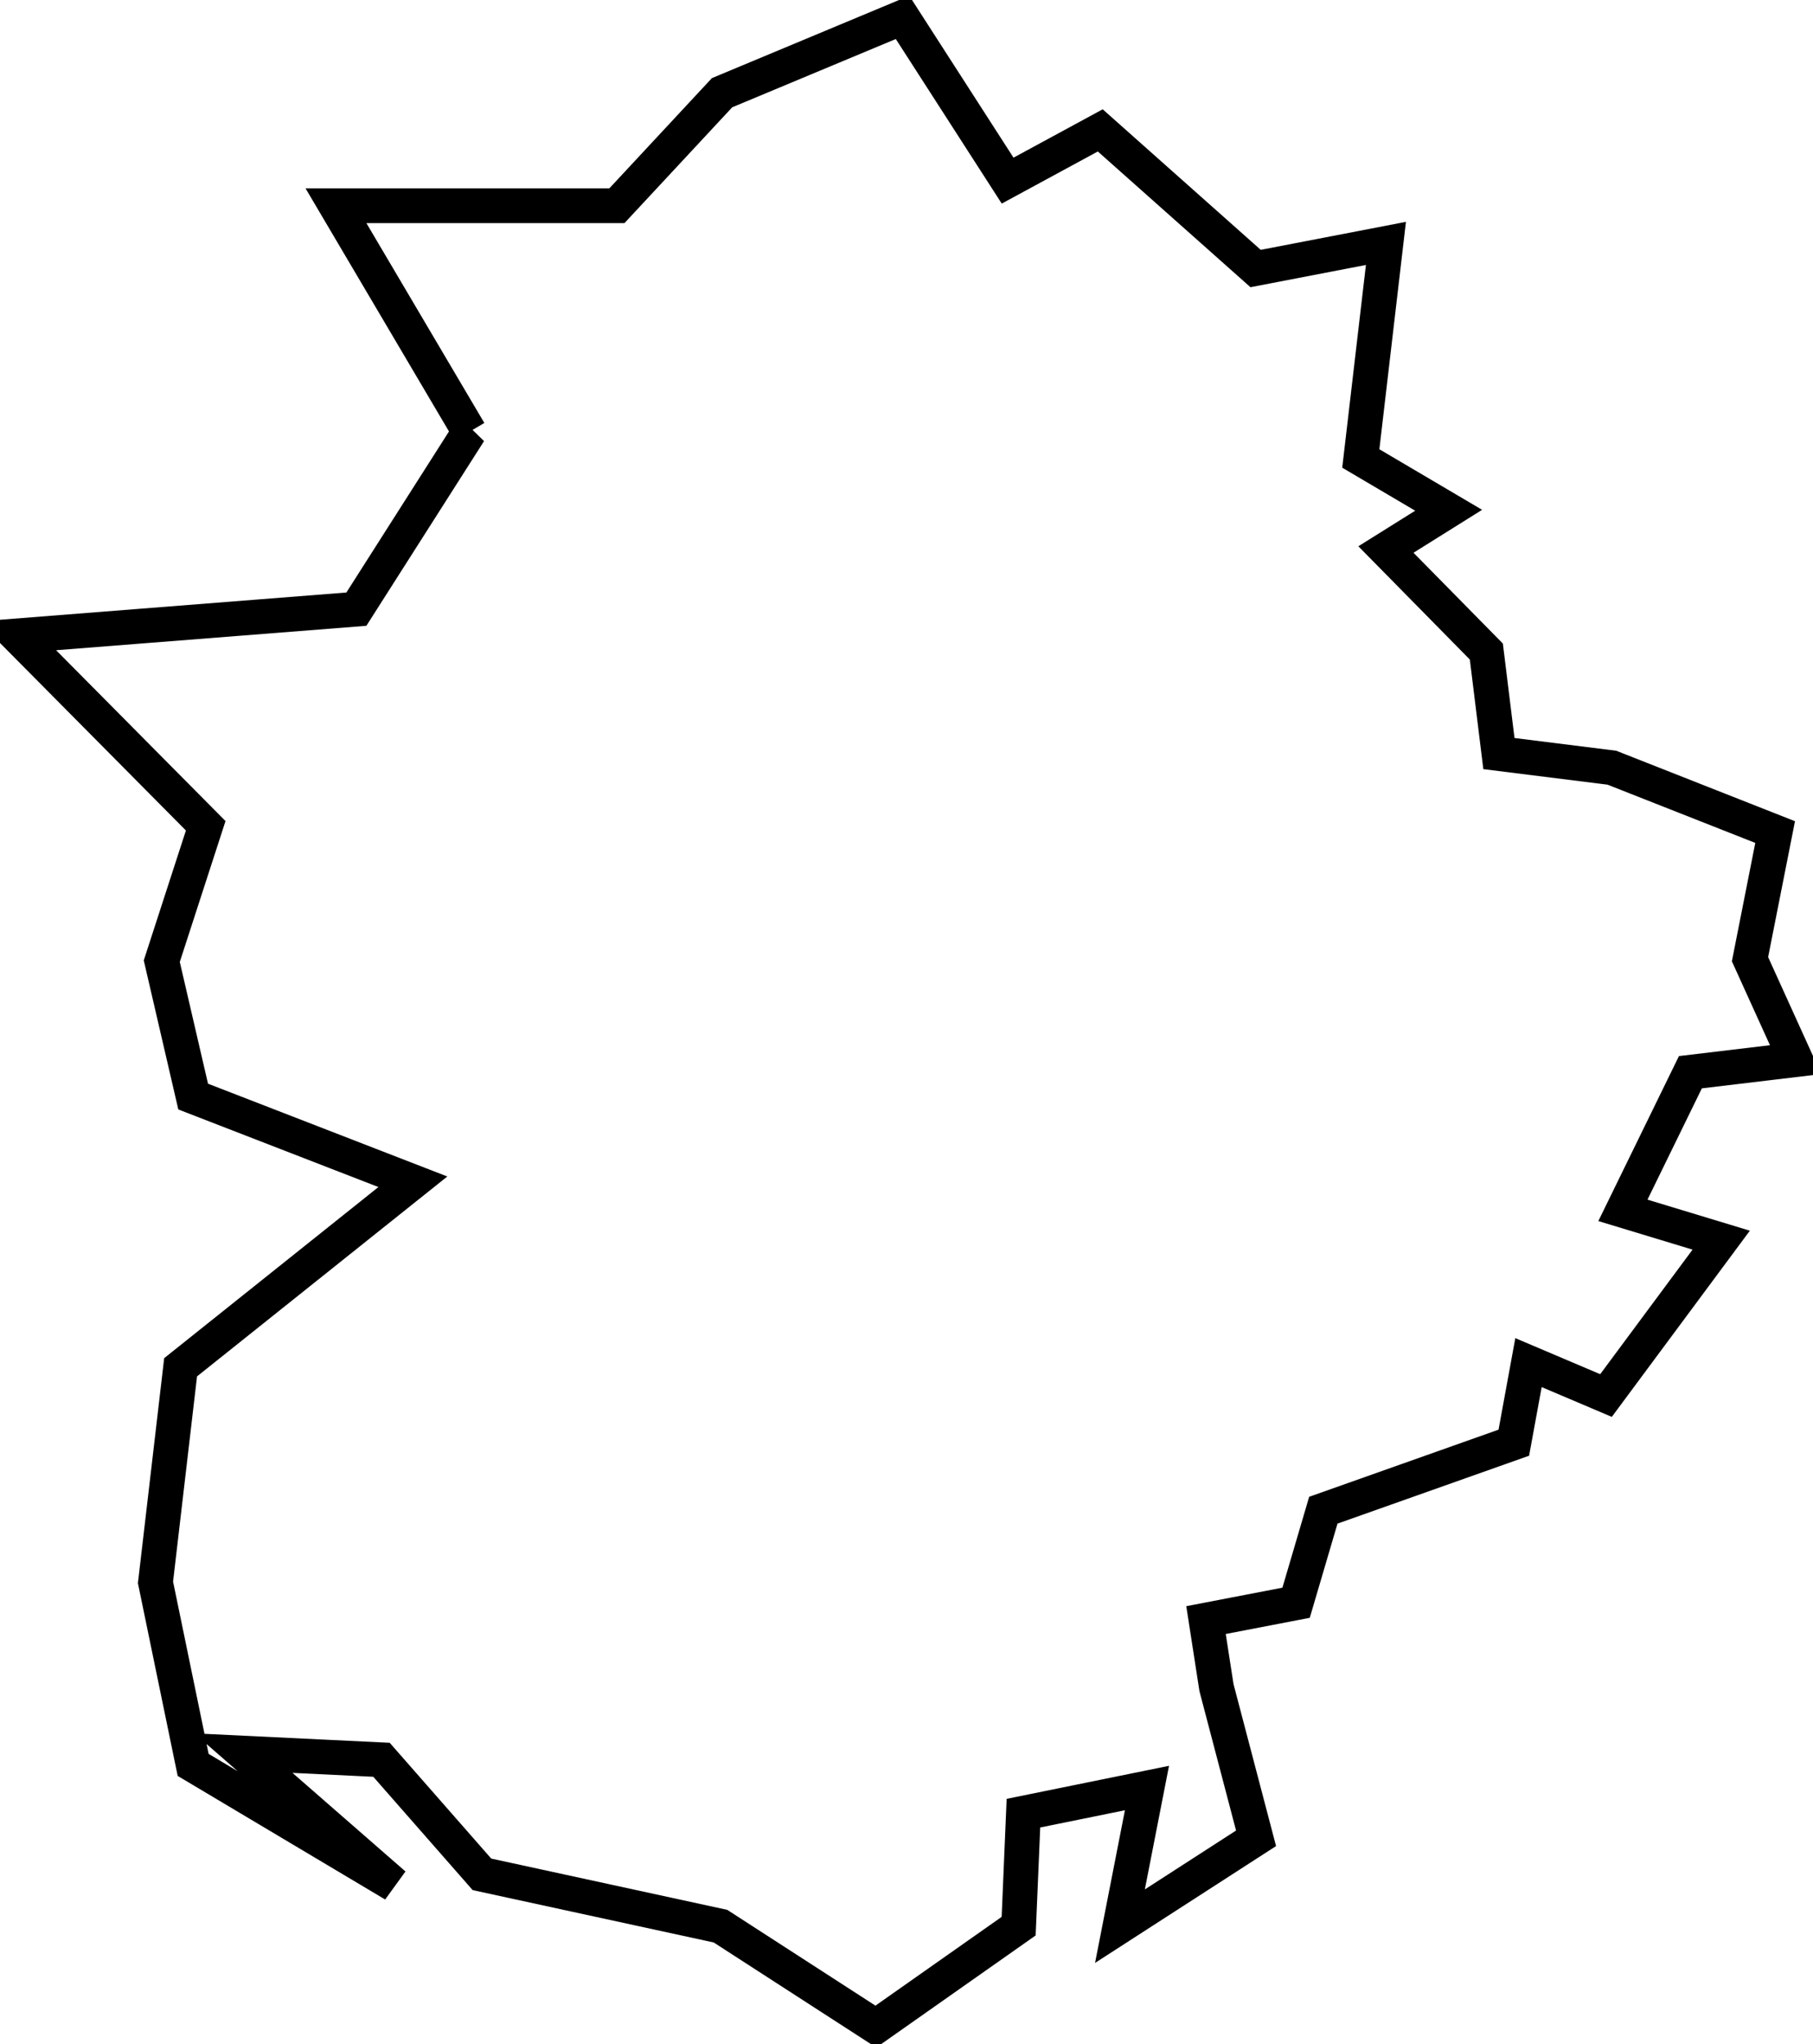 <?xml version="1.0" encoding="UTF-8"?>
<svg version="1.1" viewBox="0 0 163.04 183.78" xmlns="http://www.w3.org/2000/svg">
<path d="m42.21 38.822-10.162 15.948-30.485 2.399 16.936 17.078-3.951 12.173 2.822 12.174 19.759 7.66-20.888 16.68-2.258 19.34 3.387 16.41 18.066 10.76-13.549-11.82 12.42 0.6 9.032 10.3 21.453 4.66 13.972 9.03 12.841-9.03 0.43-10.16 11.11-2.26-2.43 12.42 12.24-7.9-3.56-13.55-0.94-6.07 8.1-1.56 2.45-8.32 17.13-6.07 1.32-7.2 6.97 2.96 10.36-13.97-8.84-2.68 6.07-12.42 9.46-1.13-4.1-9.031 2.26-11.432-14.68-5.786-10.16-1.271-1.13-9.173-9.03-9.174 5.64-3.529-7.9-4.657 2.26-19.336-11.72 2.258-13.97-12.42-8.33 4.517-9.451-14.678-16.231 6.774-9.456 10.162h-25.263l11.996 20.324z" fill="none" stroke="#000" stroke-width="3.125"/>
</svg>
